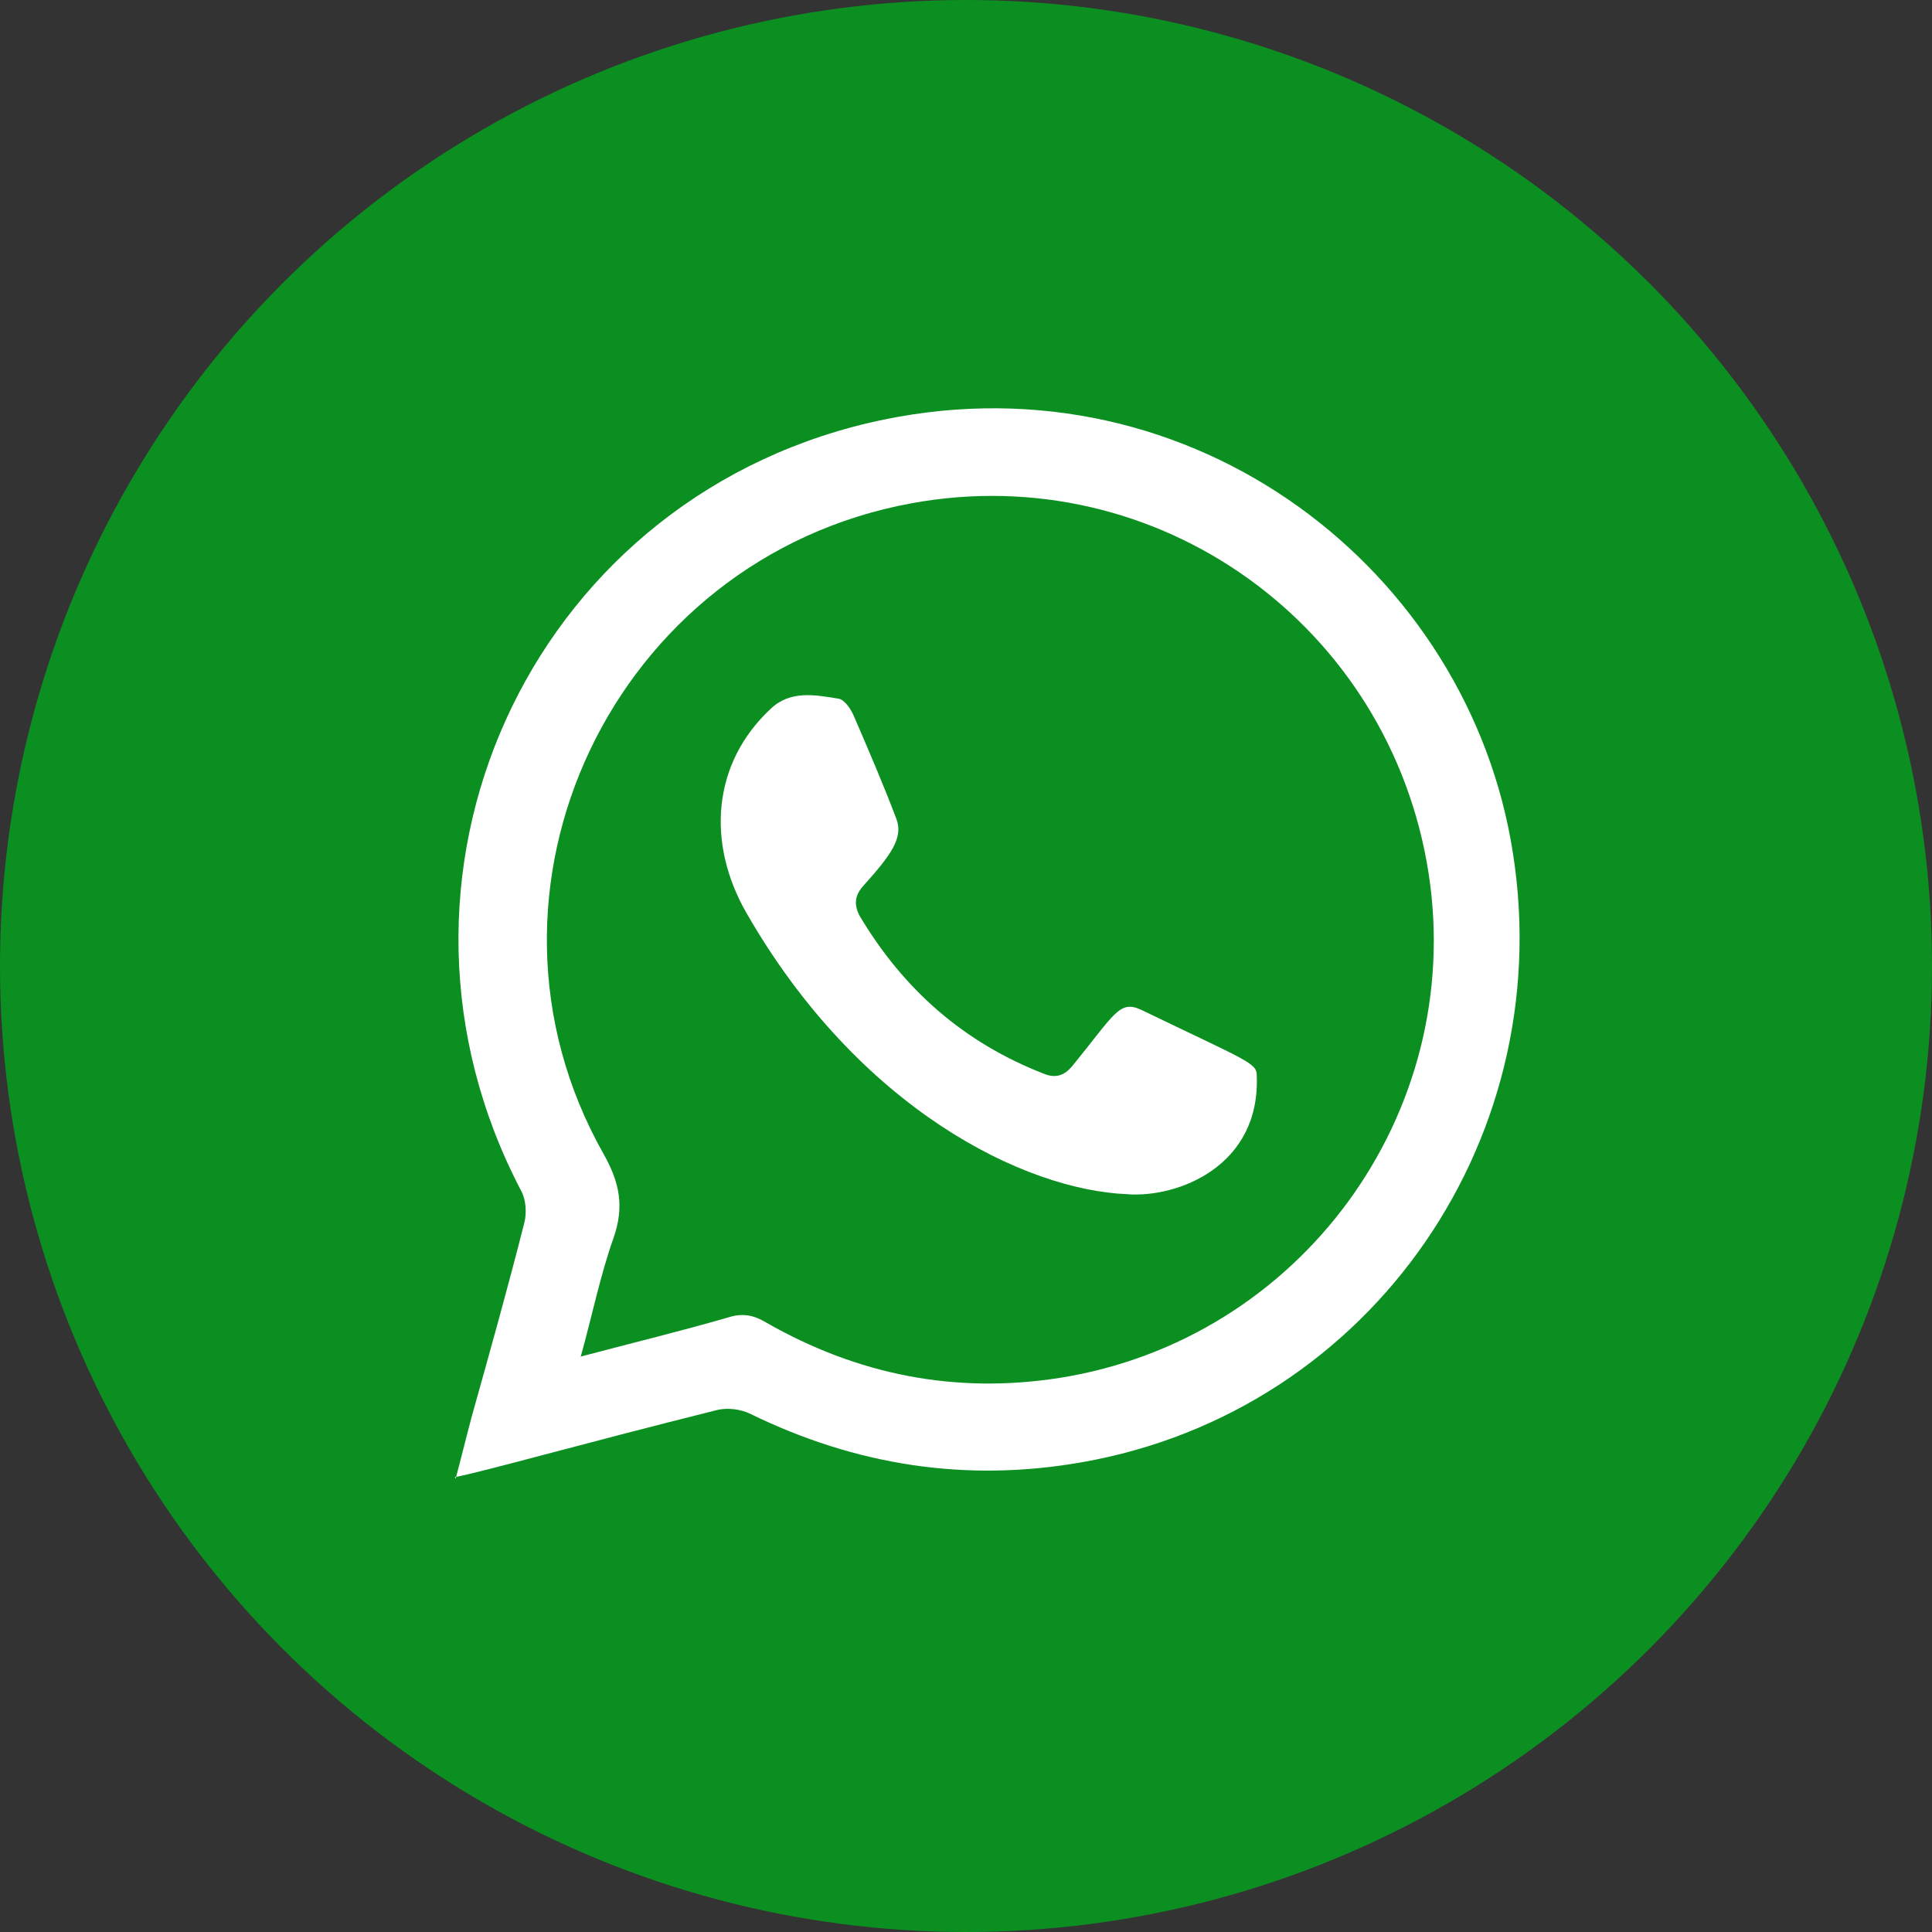 <?xml version="1.0" encoding="UTF-8"?>
<svg id="Camada_2" data-name="Camada 2" xmlns="http://www.w3.org/2000/svg" viewBox="0 0 24.72 24.72">
  <rect x="0" y="0" width="24.72" height="24.72" fill="#333333" stroke="none"/>
  <defs>
    <style>
      .cls-1 {
        fill: #0b8f21;
      }

      .cls-2 {
        fill: #fff;
        fill-rule: evenodd;
      }
    </style>
  </defs>
  <g id="Layer_1" data-name="Layer 1">
    <circle class="cls-1" cx="12.36" cy="12.36" r="12.36"/>
    <path class="cls-2" d="M5.83,18.92c.08-.3.14-.55.21-.81.23-.82.46-1.64.67-2.47.03-.12.02-.29-.04-.4-2.09-3.98.07-8.8,4.45-9.83,3.98-.93,7.56,1.75,8.21,5.34.68,3.75-1.77,7.31-5.49,7.96-1.48.26-2.89.04-4.24-.62-.12-.06-.29-.08-.42-.05-1.8.45-2.99.79-3.36.86ZM7.42,17.36c.68-.18,1.3-.33,1.92-.51.17-.05.31-.02.46.07,1.17.67,2.42.92,3.76.71,3.08-.49,5.19-3.38,4.72-6.45-.49-3.18-3.47-5.32-6.62-4.74-3.81.7-5.84,4.95-3.94,8.32.21.37.27.68.13,1.08-.17.48-.27.98-.42,1.52Z"/>
    <path class="cls-2" d="M14.43,15.28c-1.32-.05-3.44-1.09-4.88-3.6-.51-.89-.44-1.91.31-2.61.25-.24.57-.18.87-.13.07.01.15.12.19.21.19.44.38.88.55,1.33.09.24-.07.46-.42.85-.11.12-.13.24-.05.39.56.94,1.33,1.62,2.36,2.02.15.06.26.02.36-.1.54-.66.6-.85.88-.72,1.37.66,1.48.68,1.48.84.05,1.16-1.01,1.57-1.66,1.52Z"/>
  </g>
</svg>